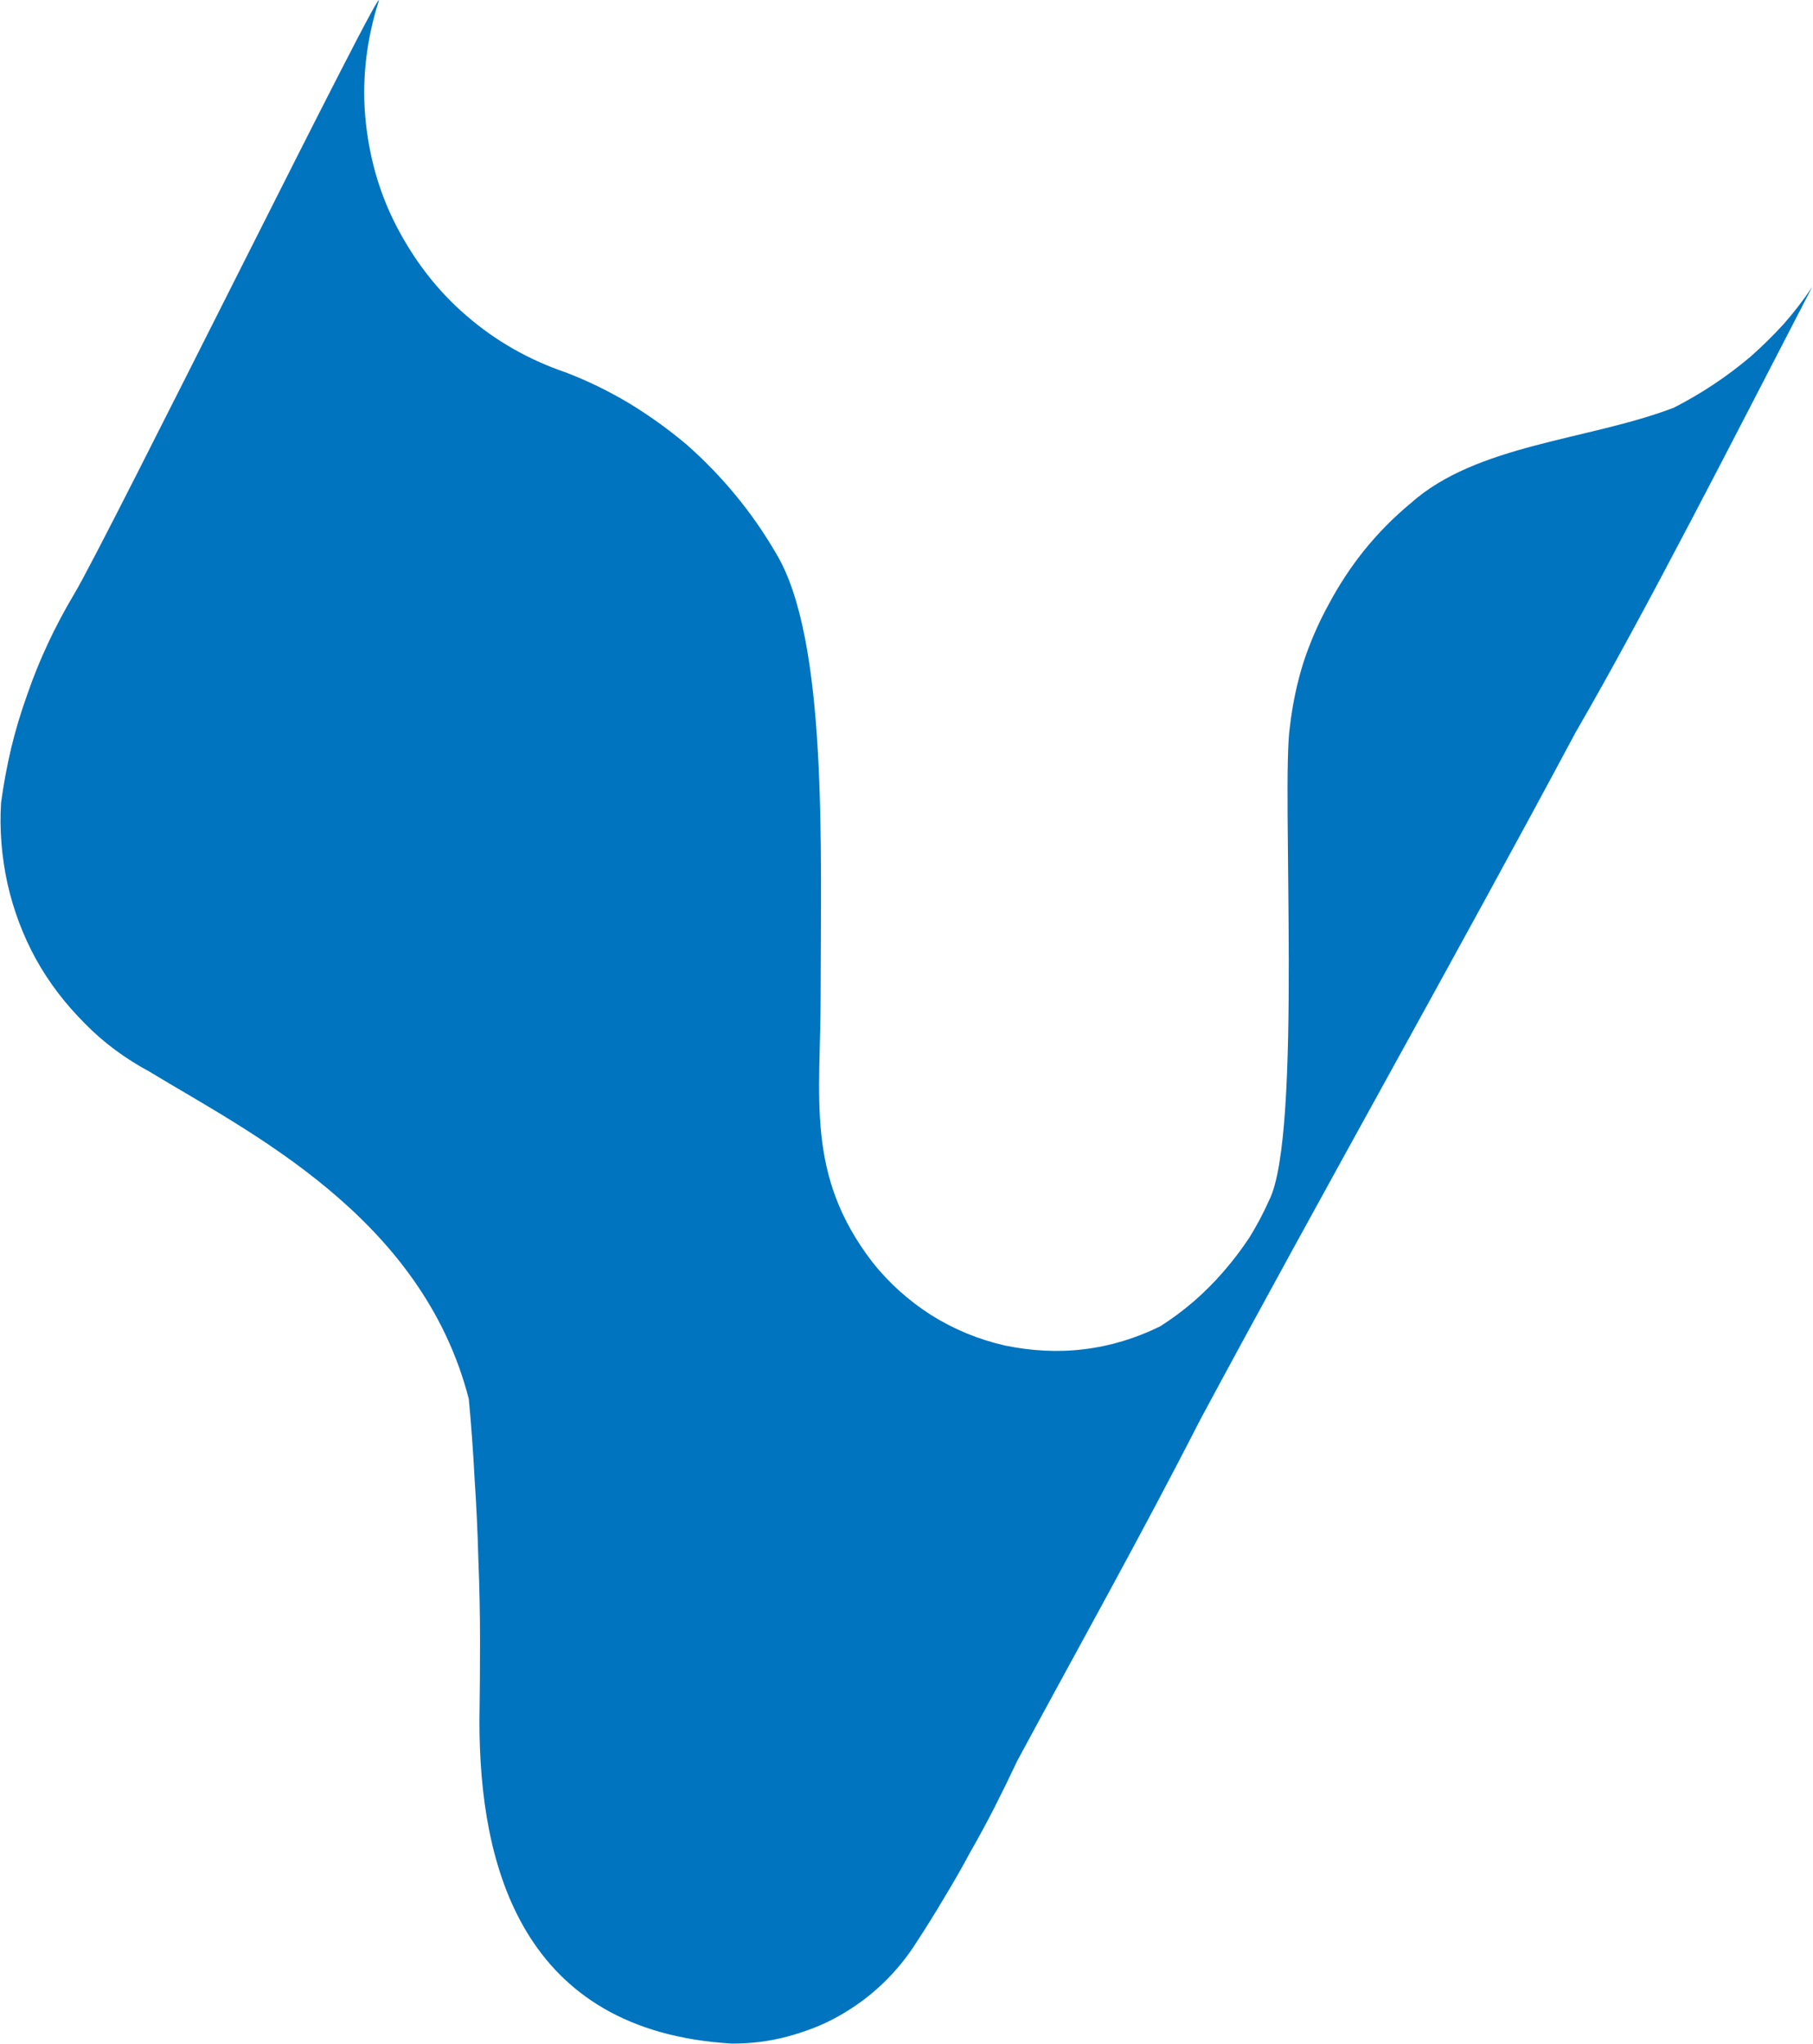 <svg version="1.2" xmlns="http://www.w3.org/2000/svg" viewBox="0 0 1550 1747" width="1550" height="1747"><style>.a{fill:#0074be}</style><path class="a" d="m1431 348.5c-73 27.9-168.4 31.1-225 81.7q-21.5 17.8-39.3 39.7-17.3 21.5-30.5 46.2-13.3 24.1-22 50.6-8.2 26.5-11.4 54.3c-7.7 51.2 11 348.4-17.8 405q-7.3 16.4-16.9 31.9-10 15.1-21.9 28.8-11.8 13.7-25.5 25.6-13.7 11.8-28.8 21.4c-20.5 10.1-42.4 16.9-65.3 19.6-22.3 2.8-45.2 1.4-67.5-3.2q-33.8-7.7-63-26c-19.2-12.3-36.1-27.4-50.2-45.2-57.5-74.8-44.3-140.1-44.3-228.2 0-125.6 6.4-304.5-38.3-378q-15.1-26-34.3-49.3-19.2-23.3-42-43.4-23.3-19.6-48.8-35.1-26-15.6-54.3-26.5c-31.1-10.5-60.3-27-84.9-48.4-25.2-21.5-45.2-47.9-60.3-77.2-15.1-29.2-23.7-61.1-26.5-94-2.7-32.9 1.4-65.7 11.4-97.2 10.1-31.5-233.2 461.5-260.2 506.2q-12.3 20.6-22.3 42-10.1 21.5-17.8 43.9-8.2 22.8-13.7 45.6-5.5 23.3-8.7 47c-1.4 22.9 0.5 46.1 5.5 69 5 22.3 13.2 44.2 24.2 64.3 11.4 20.6 25.5 38.8 42 55.3 16 16.4 34.7 30.1 55.2 41.1 84.5 51.5 232.8 123.7 273 279.8q3.2 34.2 5 68.9 2.3 34.3 3.2 69 1.4 34.2 1.4 68.9 0 34.7-0.5 68.9c0 122.8 35.6 264.8 215.9 275.3 16 0 31.5-1.8 47-5.9 15.1-4.1 30.2-9.6 43.9-17.4 13.7-7.7 26.4-16.9 37.8-27.8 11.5-11 21.5-23.3 29.7-36.5q12.3-18.8 23.3-37.5 11.4-18.7 21.9-38.3 11-19.2 21-38.8 10-19.7 19.2-39.3c53.4-99.1 105.4-191.7 156.5-291.7 105.5-196.3 216.4-392.1 321.4-588.4 58.9-101.4 136-252.9 201.8-379.9q-11 16.5-24.2 31.5-13.3 14.6-28.3 27.9-15.1 12.8-31.5 23.7-16.5 11-34.3 20.1z"/></svg>
